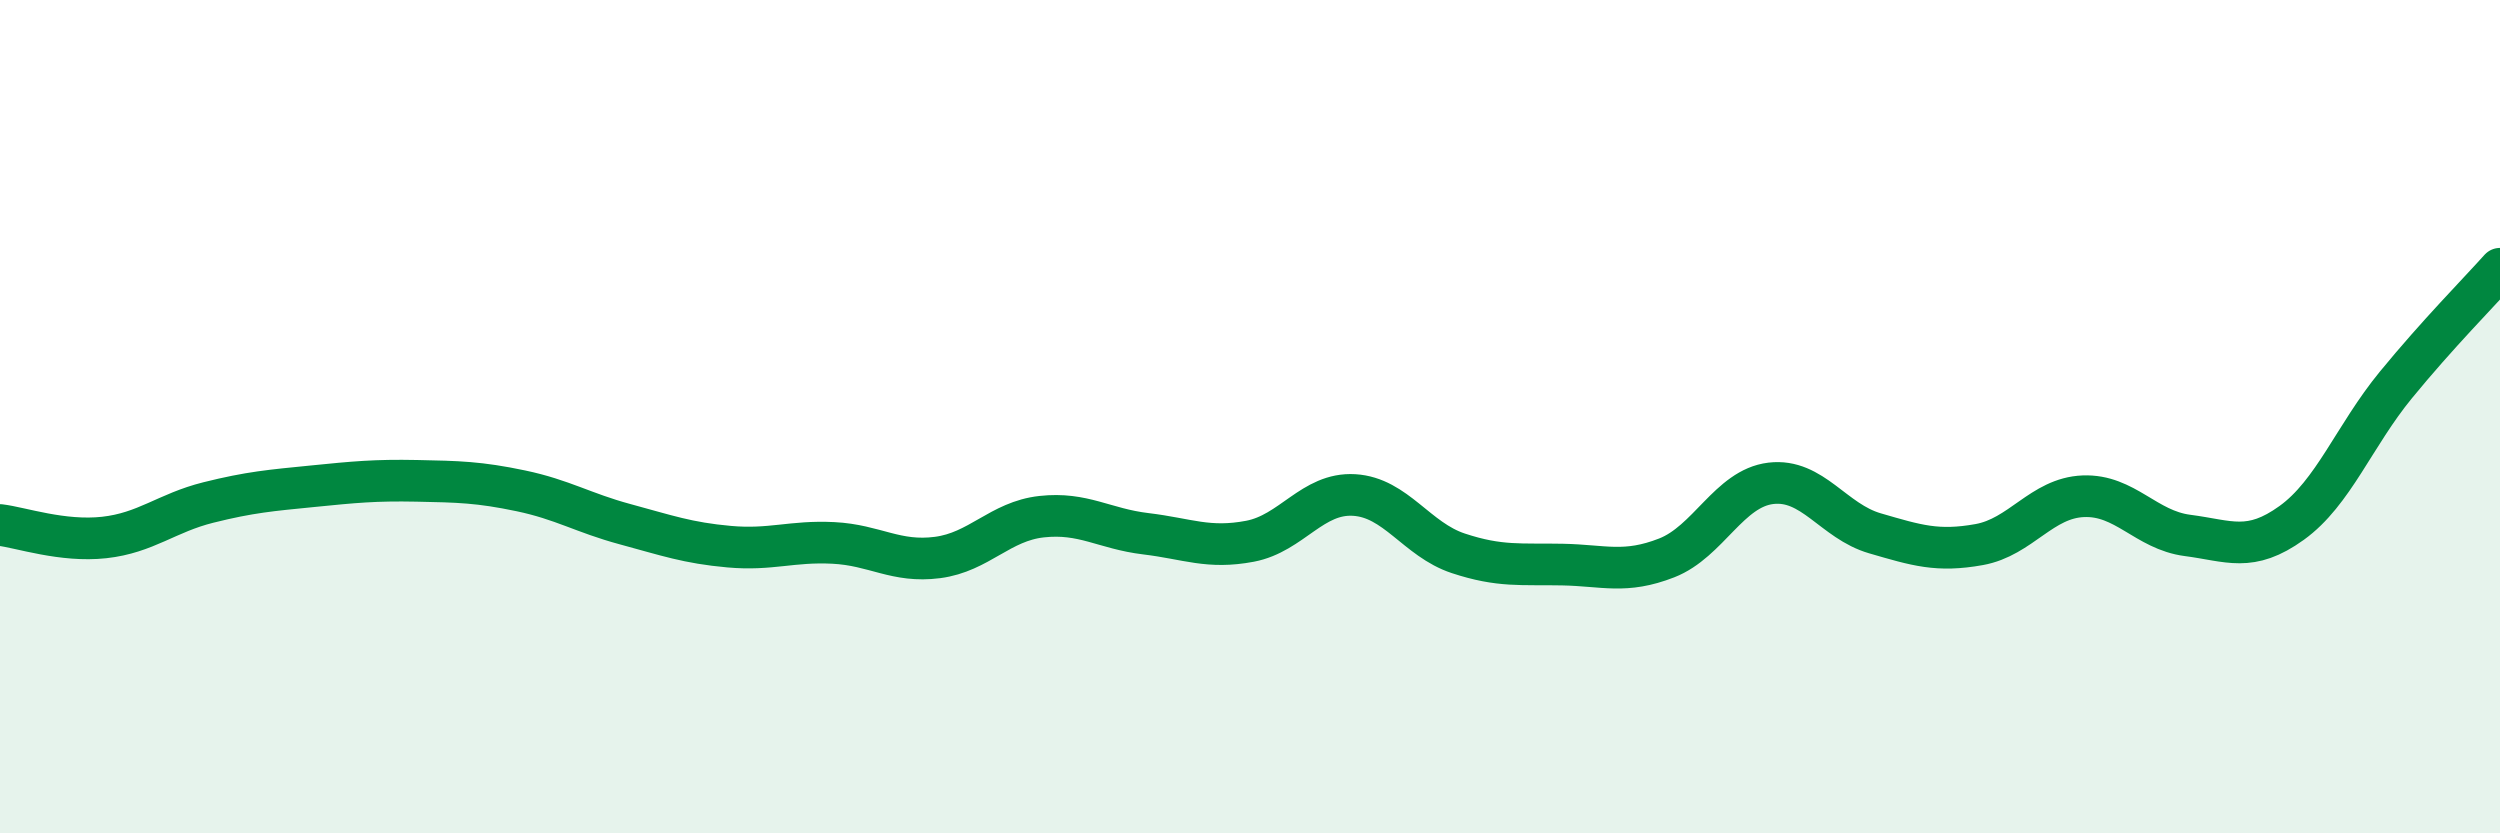 
    <svg width="60" height="20" viewBox="0 0 60 20" xmlns="http://www.w3.org/2000/svg">
      <path
        d="M 0,12.6 C 0.5,12.66 1.5,13.01 2.5,12.9 C 3.5,12.79 4,12.31 5,12.06 C 6,11.81 6.5,11.77 7.5,11.67 C 8.5,11.57 9,11.52 10,11.54 C 11,11.56 11.5,11.57 12.5,11.78 C 13.5,11.99 14,12.31 15,12.58 C 16,12.85 16.5,13.03 17.5,13.12 C 18.5,13.21 19,12.98 20,13.03 C 21,13.08 21.5,13.51 22.5,13.38 C 23.5,13.25 24,12.51 25,12.4 C 26,12.29 26.5,12.69 27.5,12.81 C 28.5,12.93 29,13.18 30,12.99 C 31,12.8 31.5,11.82 32.5,11.88 C 33.5,11.94 34,12.95 35,13.28 C 36,13.61 36.5,13.53 37.5,13.55 C 38.5,13.57 39,13.78 40,13.39 C 41,13 41.5,11.72 42.5,11.6 C 43.5,11.48 44,12.51 45,12.8 C 46,13.09 46.5,13.25 47.5,13.07 C 48.5,12.89 49,11.95 50,11.91 C 51,11.87 51.5,12.72 52.5,12.85 C 53.5,12.98 54,13.27 55,12.55 C 56,11.83 56.5,10.46 57.5,9.24 C 58.5,8.02 59.5,7.01 60,6.45L60 20L0 20Z"
        fill="#008740"
        opacity="0.1"
        stroke-linecap="round"
        stroke-linejoin="round"
      />
      <path
        d="M 0,12.6 C 0.5,12.66 1.5,13.01 2.5,12.9 C 3.5,12.79 4,12.31 5,12.06 C 6,11.81 6.5,11.77 7.5,11.67 C 8.5,11.57 9,11.52 10,11.54 C 11,11.56 11.5,11.57 12.5,11.78 C 13.5,11.99 14,12.31 15,12.58 C 16,12.85 16.5,13.03 17.5,13.12 C 18.5,13.21 19,12.98 20,13.03 C 21,13.08 21.5,13.51 22.5,13.38 C 23.5,13.25 24,12.51 25,12.4 C 26,12.29 26.5,12.69 27.5,12.81 C 28.5,12.93 29,13.18 30,12.99 C 31,12.8 31.5,11.82 32.5,11.88 C 33.5,11.94 34,12.95 35,13.28 C 36,13.61 36.5,13.53 37.5,13.55 C 38.5,13.57 39,13.78 40,13.39 C 41,13 41.5,11.72 42.5,11.6 C 43.5,11.48 44,12.51 45,12.8 C 46,13.09 46.5,13.25 47.5,13.07 C 48.5,12.89 49,11.95 50,11.91 C 51,11.87 51.5,12.72 52.5,12.85 C 53.5,12.98 54,13.27 55,12.55 C 56,11.83 56.5,10.46 57.5,9.24 C 58.5,8.02 59.5,7.01 60,6.45"
        stroke="#008740"
        stroke-width="1"
        fill="none"
        stroke-linecap="round"
        stroke-linejoin="round"
      />
    </svg>
  